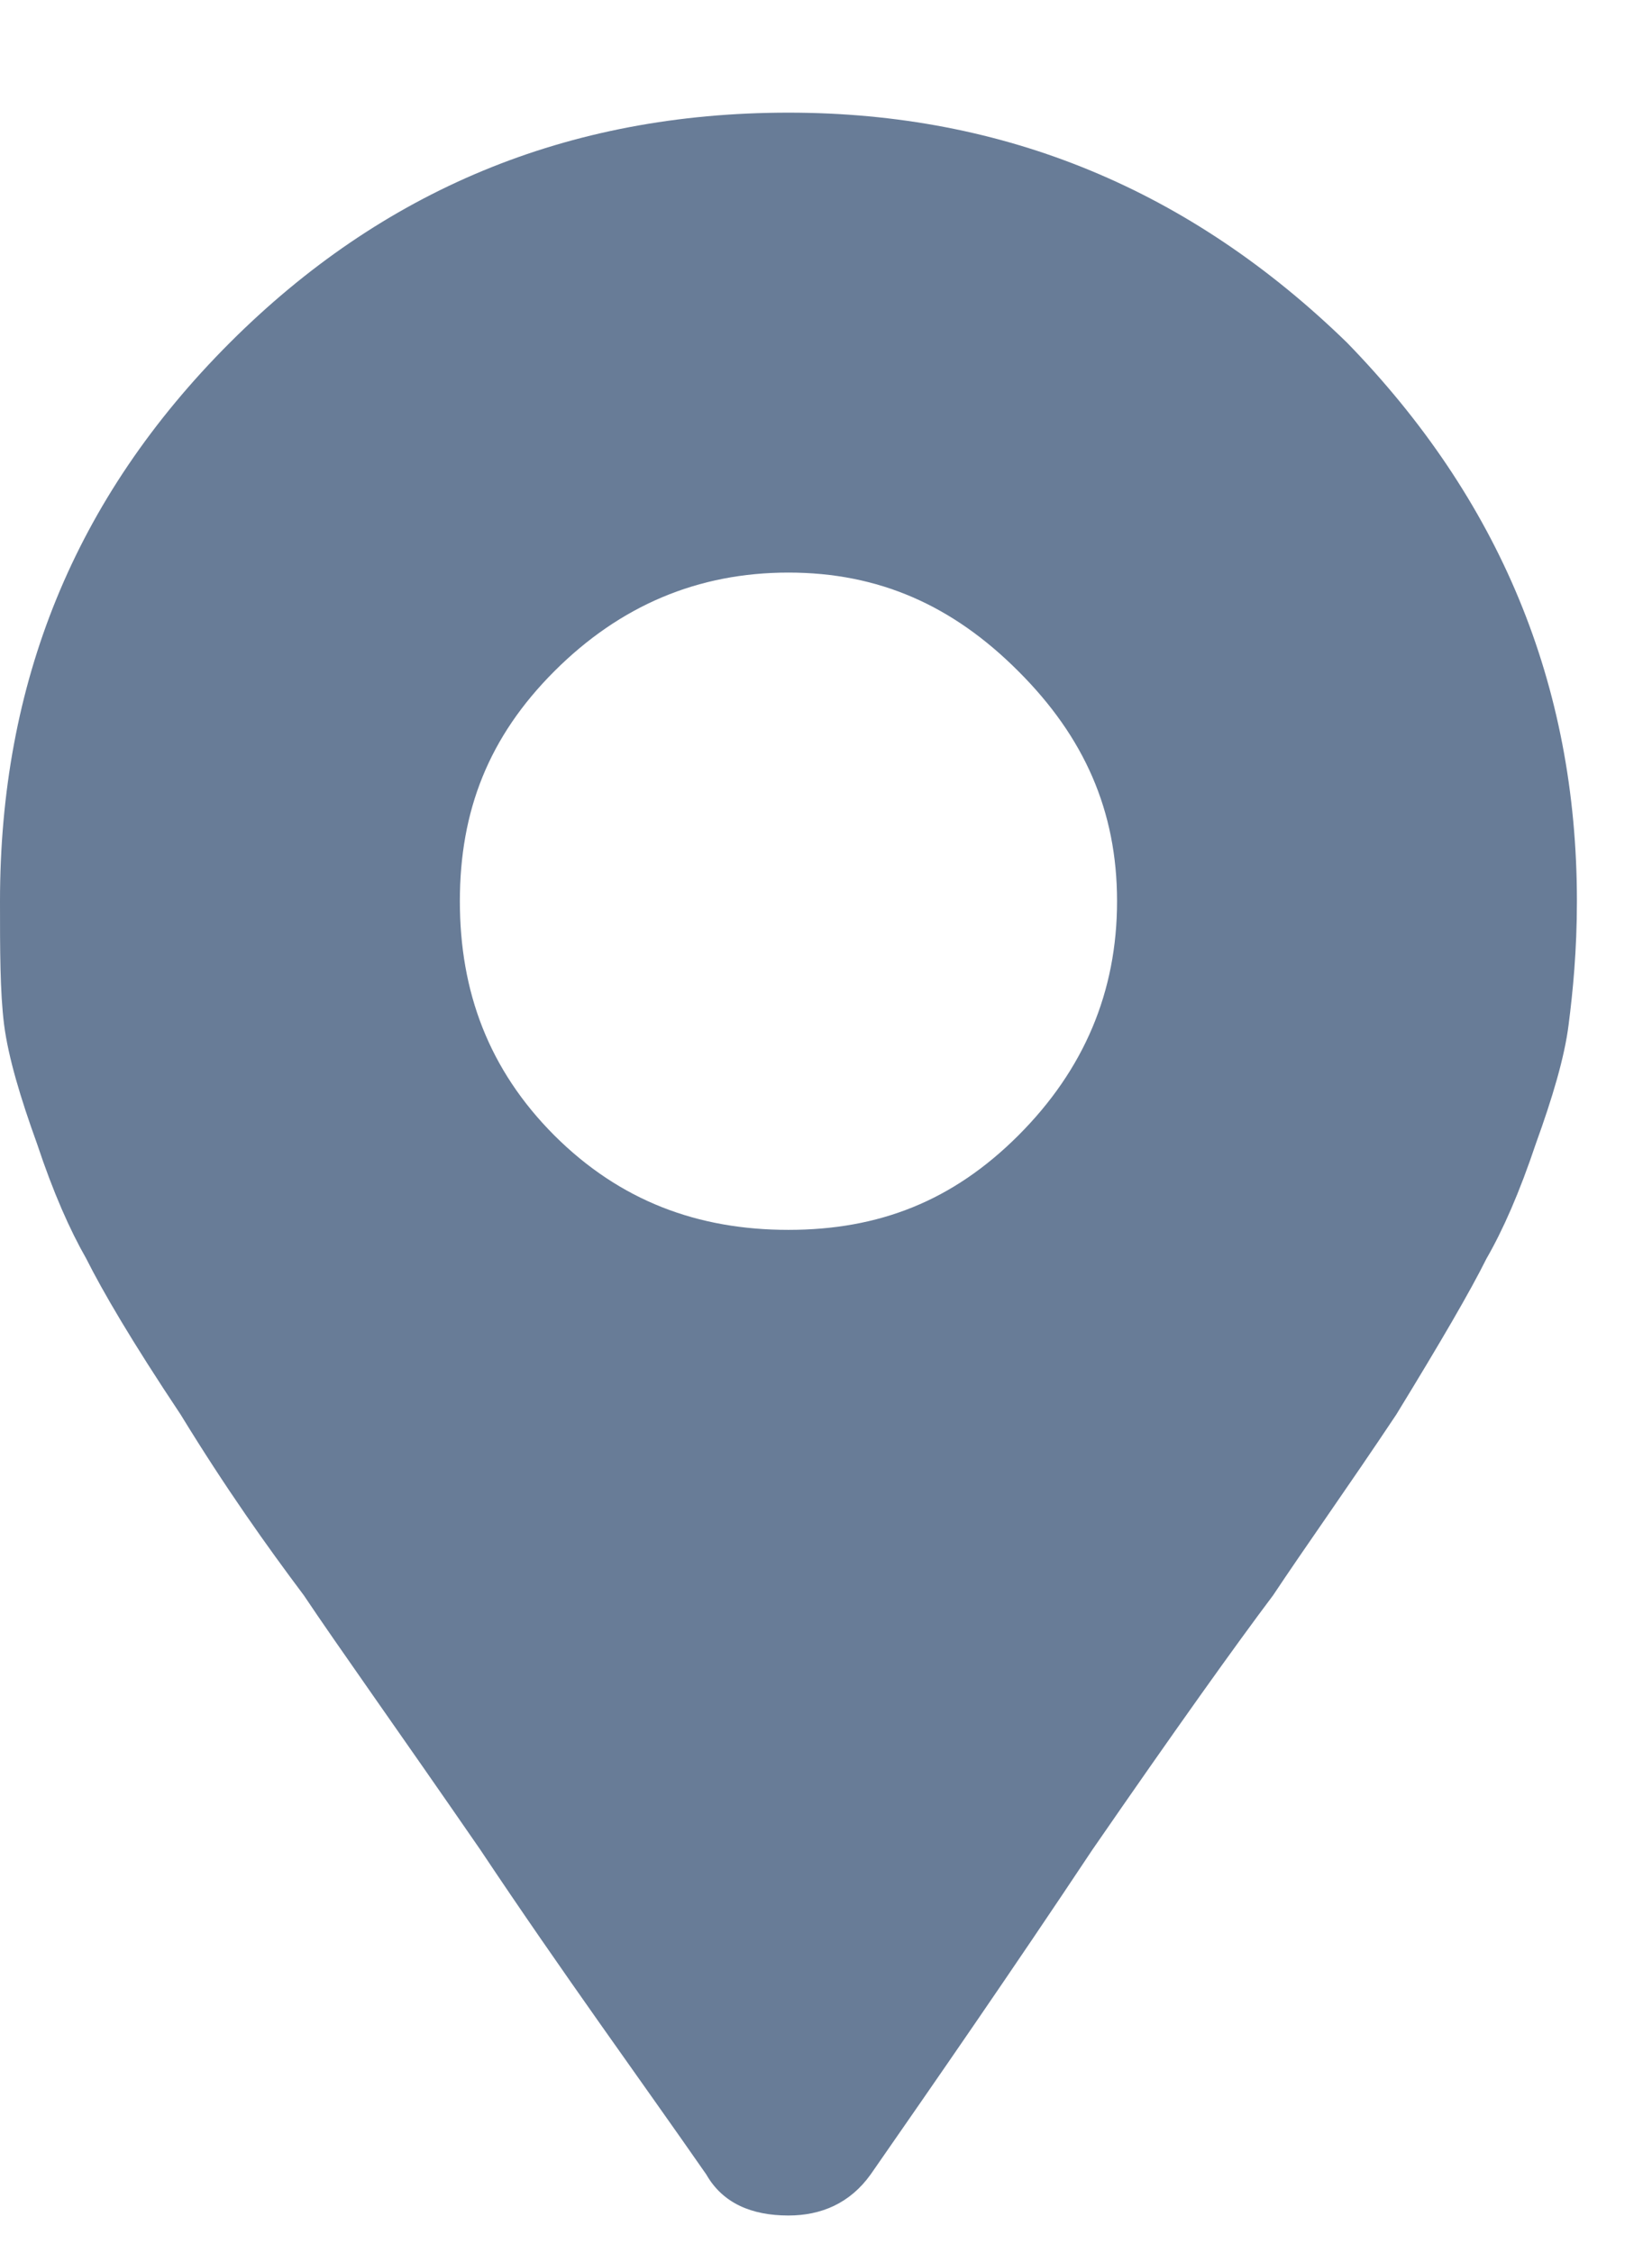 <svg xmlns="http://www.w3.org/2000/svg" width="11" height="15" viewBox="0 0 11 15" fill="none">
<path d="M4.703 14.477C4.812 14.668 5.004 14.75 5.25 14.75C5.469 14.75 5.66 14.668 5.797 14.477C6.234 13.848 6.727 13.137 7.273 12.316C7.82 11.523 8.23 10.949 8.477 10.621C8.695 10.293 8.969 9.91 9.297 9.418C9.598 8.926 9.789 8.598 9.898 8.379C10.008 8.188 10.117 7.941 10.227 7.613C10.336 7.312 10.418 7.039 10.445 6.82C10.473 6.602 10.5 6.328 10.5 6C10.5 4.551 9.98 3.32 8.969 2.281C7.93 1.27 6.699 0.75 5.25 0.75C3.773 0.75 2.543 1.27 1.531 2.281C0.492 3.32 0 4.551 0 6C0 6.328 0 6.602 0.027 6.82C0.055 7.039 0.137 7.312 0.246 7.613C0.355 7.941 0.465 8.188 0.574 8.379C0.684 8.598 0.875 8.926 1.203 9.418C1.504 9.91 1.777 10.293 2.023 10.621C2.242 10.949 2.652 11.523 3.199 12.316C3.746 13.137 4.266 13.848 4.703 14.477ZM5.25 8.188C4.648 8.188 4.129 7.996 3.691 7.559C3.254 7.121 3.062 6.602 3.062 6C3.062 5.398 3.254 4.906 3.691 4.469C4.129 4.031 4.648 3.812 5.25 3.812C5.852 3.812 6.344 4.031 6.781 4.469C7.219 4.906 7.438 5.398 7.438 6C7.438 6.602 7.219 7.121 6.781 7.559C6.344 7.996 5.852 8.188 5.25 8.188Z" fill="#687C97"/>
</svg>